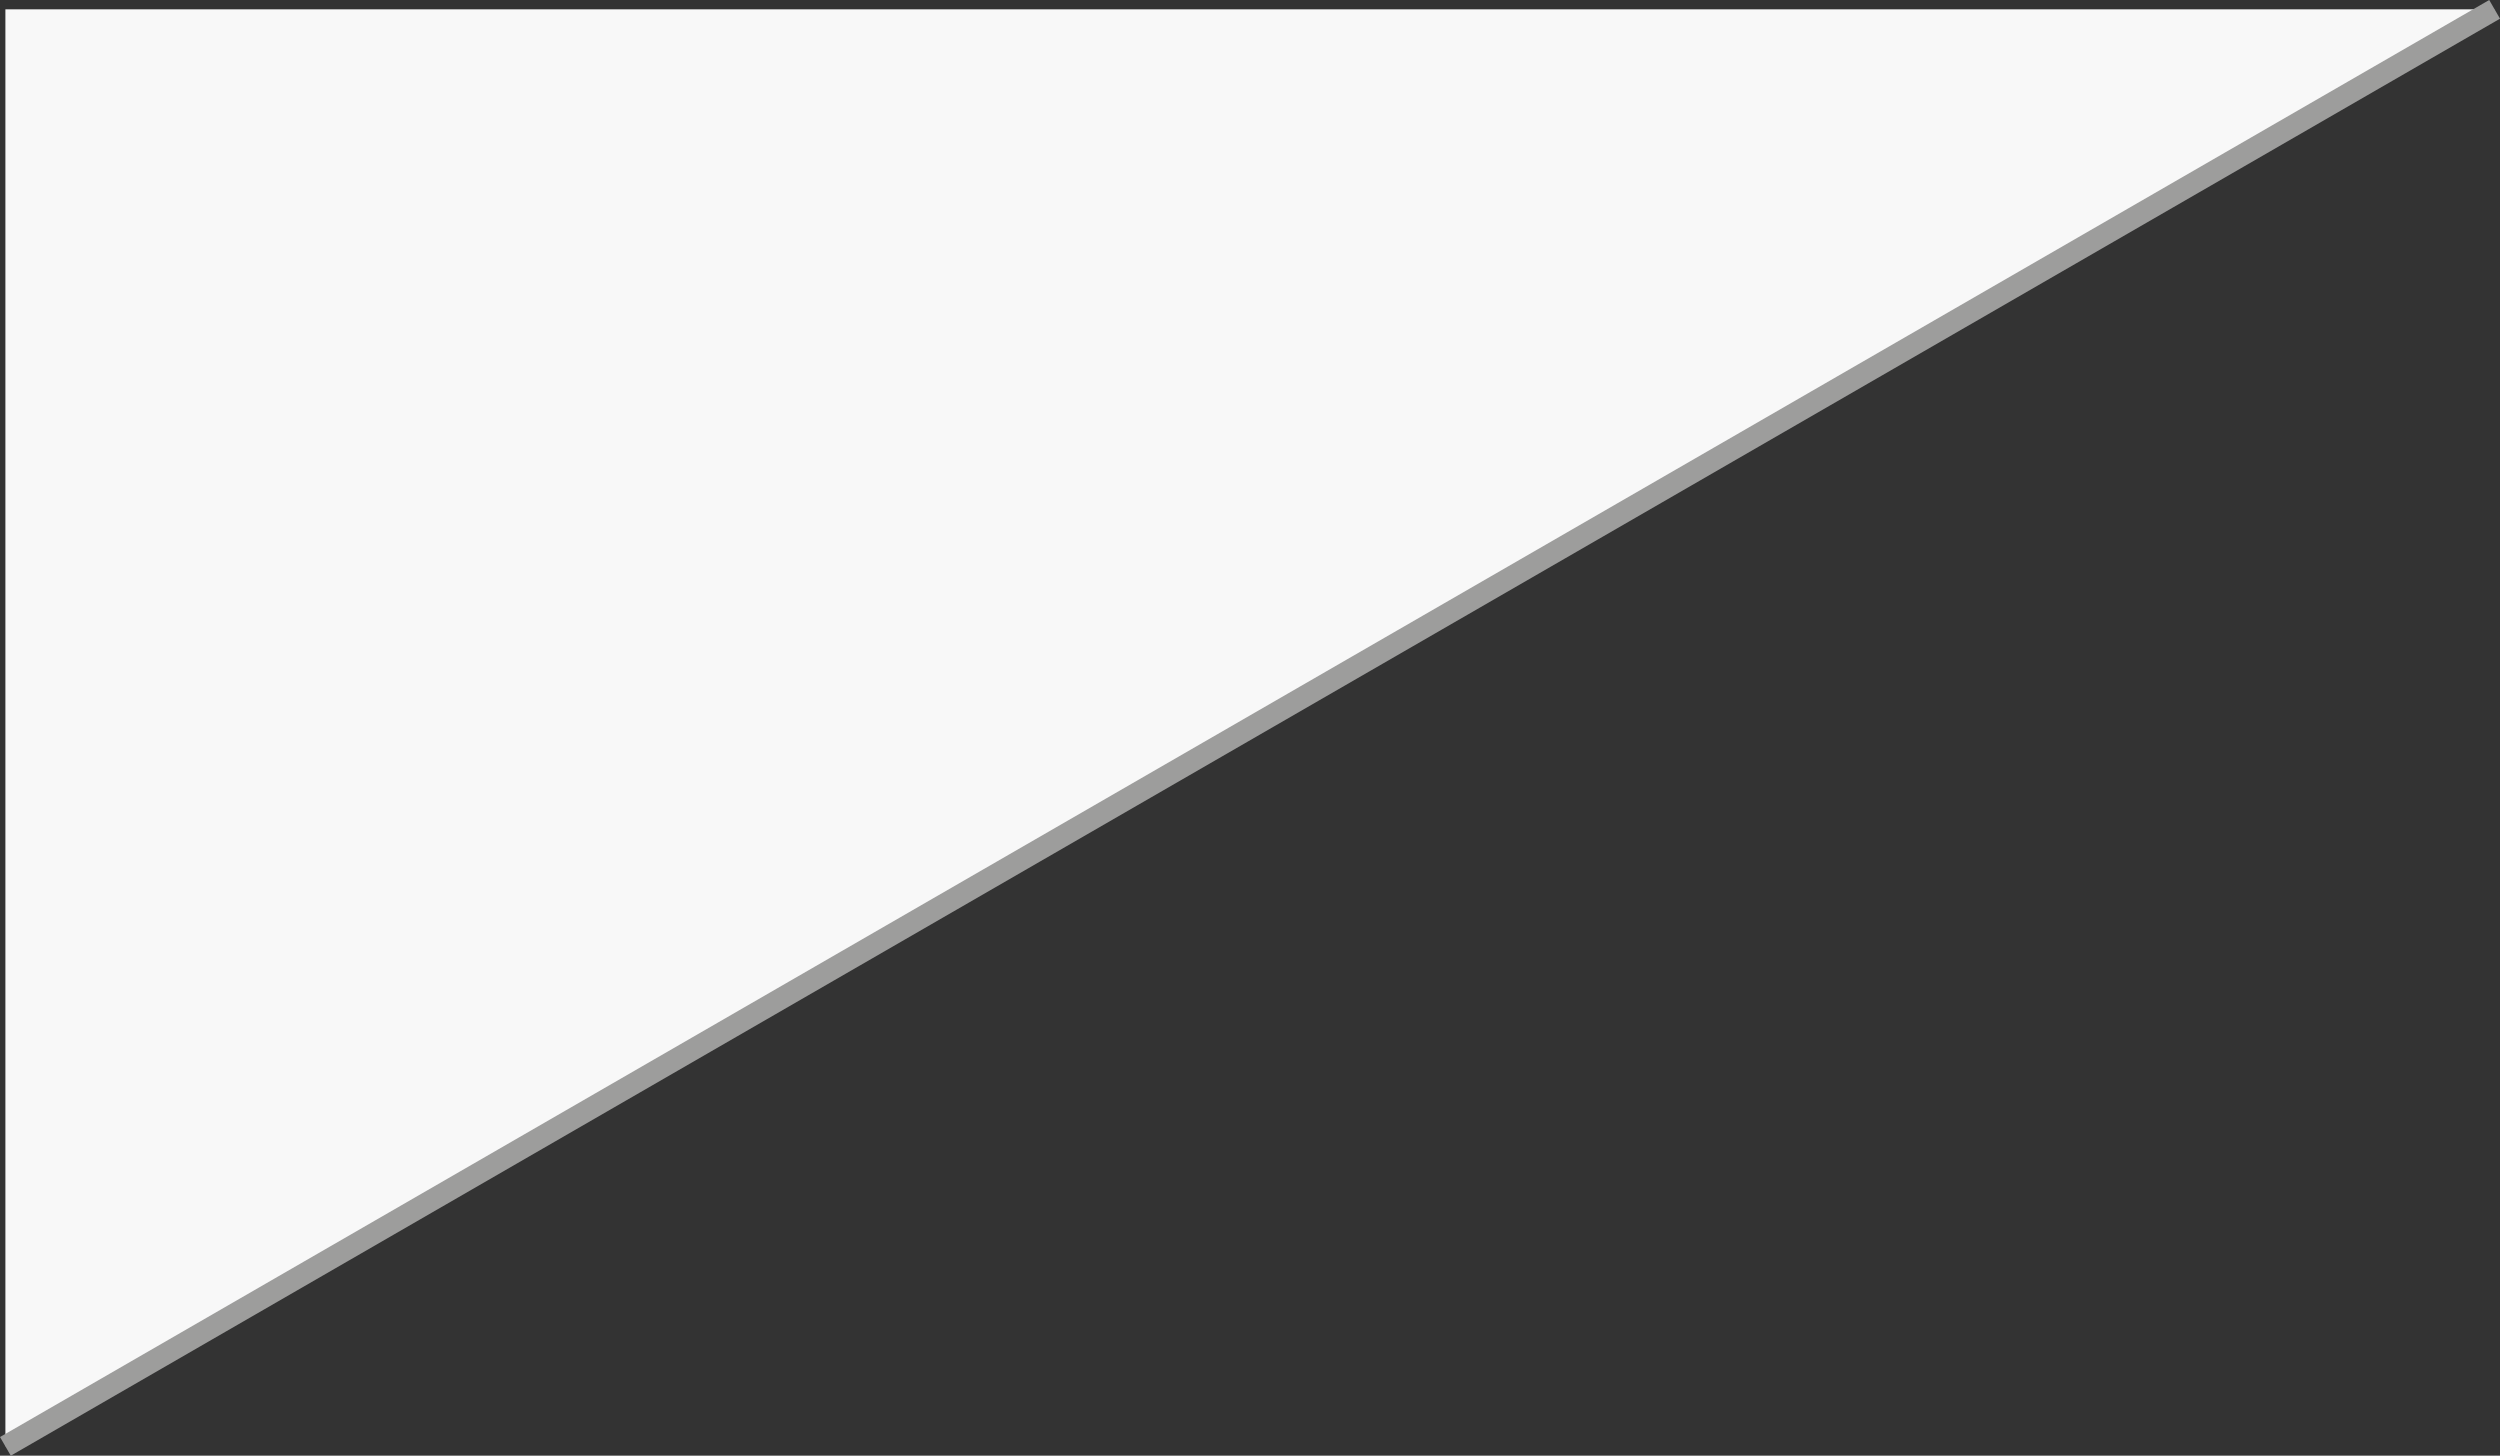 <svg xmlns="http://www.w3.org/2000/svg" width="115.9" height="67.486" viewBox="0 0 115.9 67.486">
  <rect x="0" y="0" width="115.9" height="67.486" fill="#333333" stroke="none"/>
  <g>
    <polygon points="0.25 67.053 0.25 0.433 115.65 0.433 0.25 67.053" fill="#f8f8f8"/>
    <line x1="115.65" y1="0.433" x2="0.25" y2="67.053" fill="#fff" stroke="#9d9d9c" stroke-miterlimit="10"/>
  </g>
</svg>
